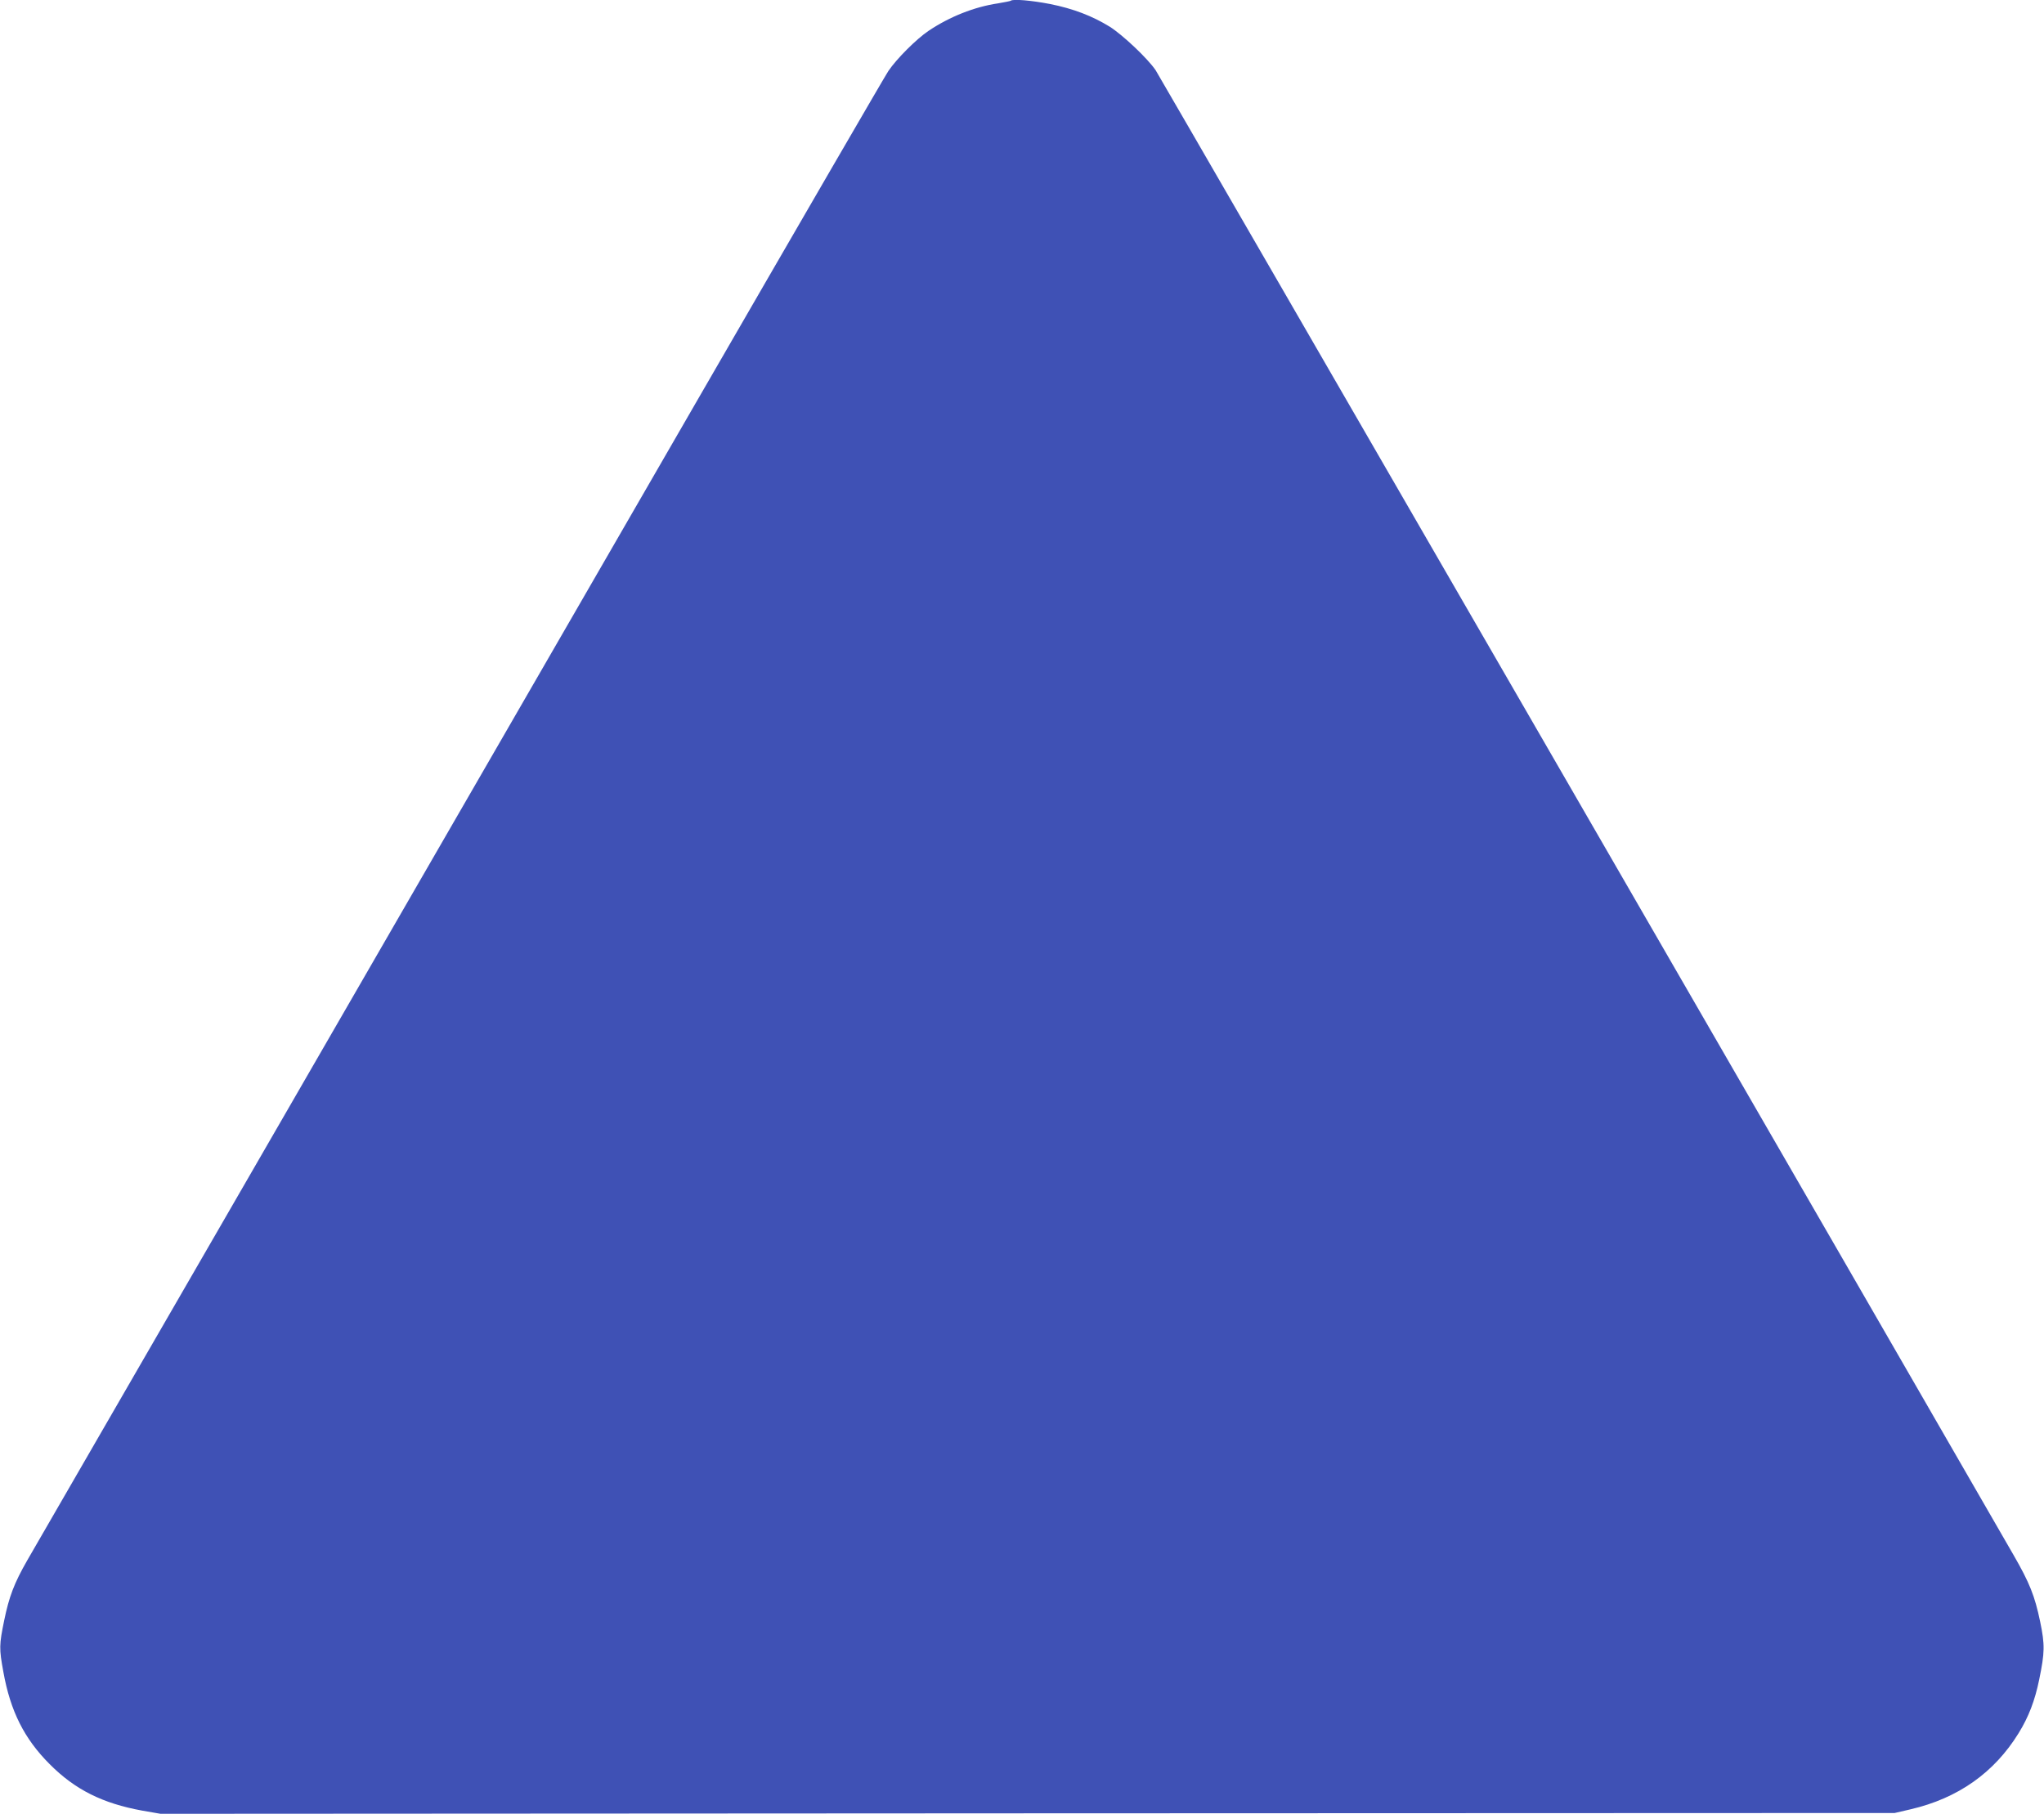 <?xml version="1.0" standalone="no"?>
<!DOCTYPE svg PUBLIC "-//W3C//DTD SVG 20010904//EN"
 "http://www.w3.org/TR/2001/REC-SVG-20010904/DTD/svg10.dtd">
<svg version="1.0" xmlns="http://www.w3.org/2000/svg"
 width="1280pt" height="1136pt" viewBox="0 0 1280 1136"
 preserveAspectRatio="xMidYMid meet">
<g transform="translate(0,1136) scale(0.1,-0.1)"
fill="#3f51b5" stroke="none">
<path d="M6329 11355 c-3 -2 -38 -9 -79 -16 -149 -22 -304 -84 -435 -172 -77
-52 -200 -175 -252 -252 -22 -33 -561 -962 -1198 -2065 -2339 -4051 -4133
-7158 -4194 -7262 -82 -143 -114 -227 -145 -378 -31 -151 -32 -175 -5 -321 44
-246 131 -419 290 -578 159 -160 332 -246 579 -291 l115 -20 5430 3 5430 2 99
23 c297 69 524 229 677 477 63 102 102 204 129 336 35 170 36 217 6 362 -34
163 -66 243 -168 420 -561 976 -5349 9264 -5371 9297 -50 74 -207 222 -288
273 -109 67 -228 113 -374 142 -114 22 -234 33 -246 20z"/>
</g>
</svg>
